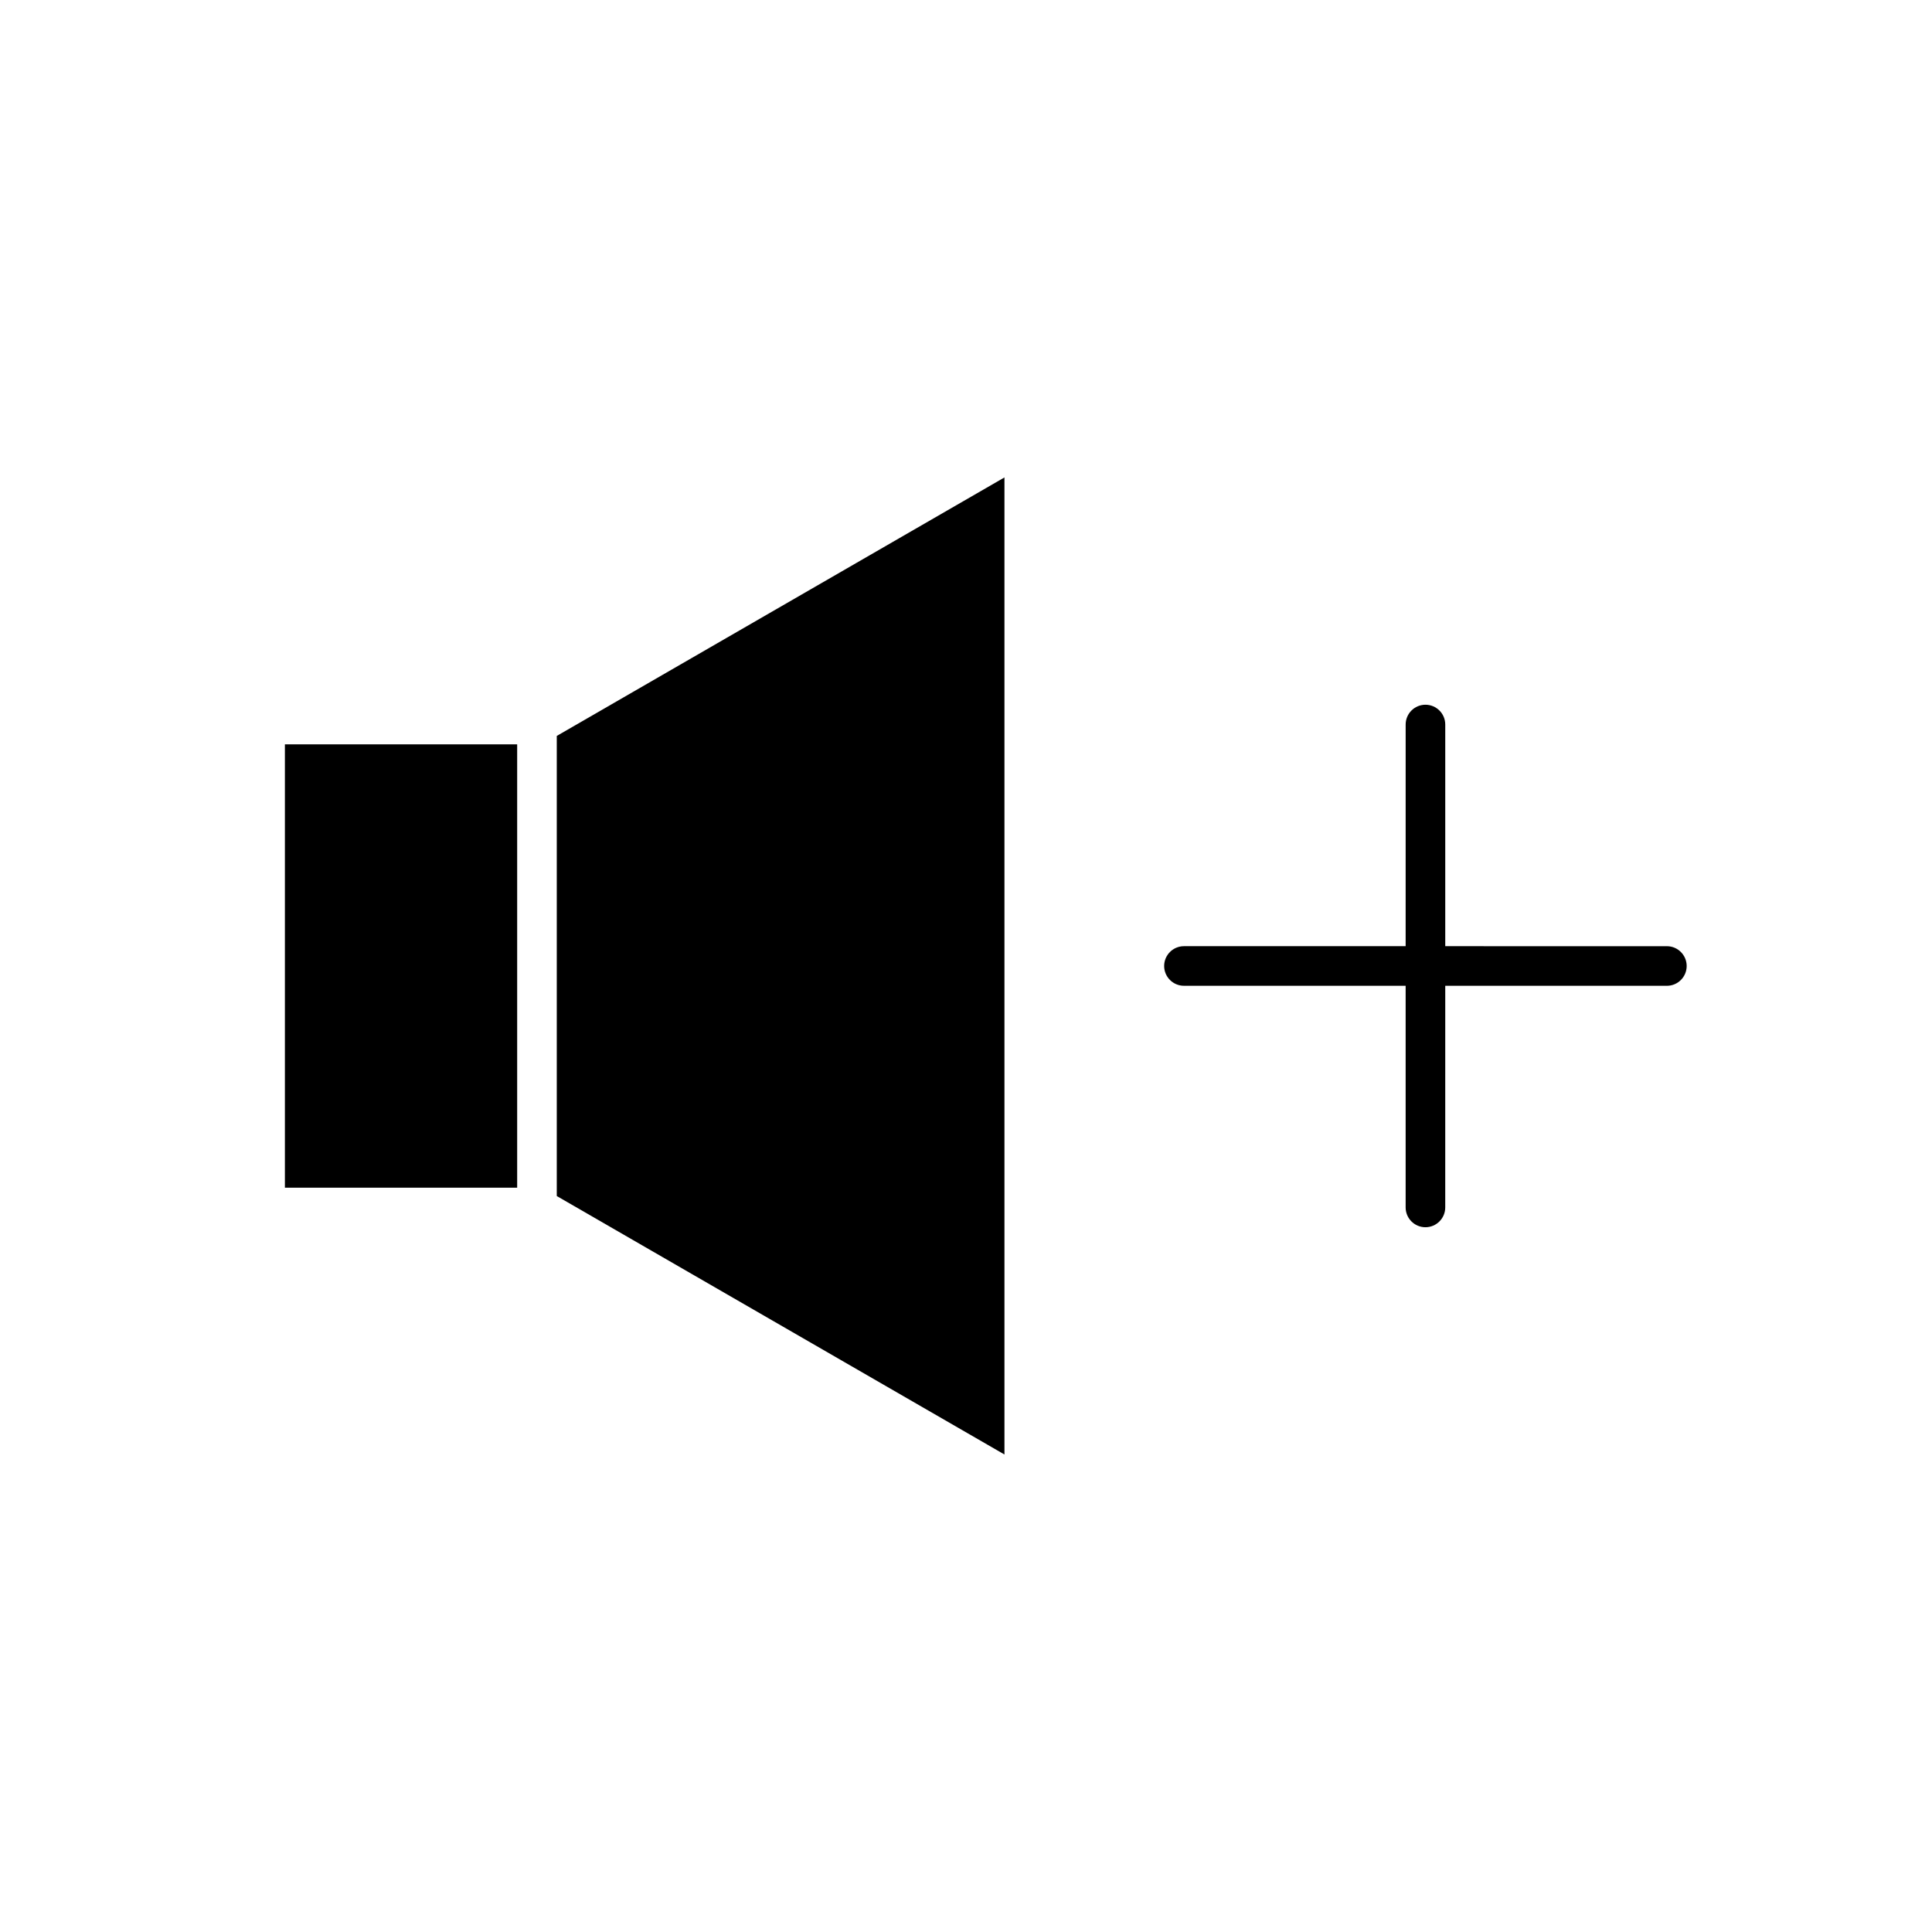 <?xml version="1.0" encoding="UTF-8"?>
<!-- Uploaded to: SVG Repo, www.svgrepo.com, Generator: SVG Repo Mixer Tools -->
<svg fill="#000000" width="800px" height="800px" version="1.1" viewBox="144 144 512 512" xmlns="http://www.w3.org/2000/svg">
 <g>
  <path d="m291.55 460.96 118.64 68.496v-258.93l-118.64 68.504z"/>
  <path d="m219.5 341.26h61.555v117.49h-61.555z"/>
  <path d="m521.76 330.76c-2.898 0-5.246 2.356-5.246 5.246l-0.004 58.742h-58.75c-2.898 0-5.246 2.356-5.246 5.246s2.352 5.246 5.246 5.246h58.75v58.742c0 2.891 2.352 5.246 5.246 5.246 2.898 0 5.246-2.356 5.246-5.246l0.004-58.738h58.734c2.898 0 5.246-2.356 5.246-5.246s-2.348-5.246-5.238-5.246l-58.742-0.004v-58.742c0-2.894-2.348-5.246-5.246-5.246z"/>
 </g>
</svg>